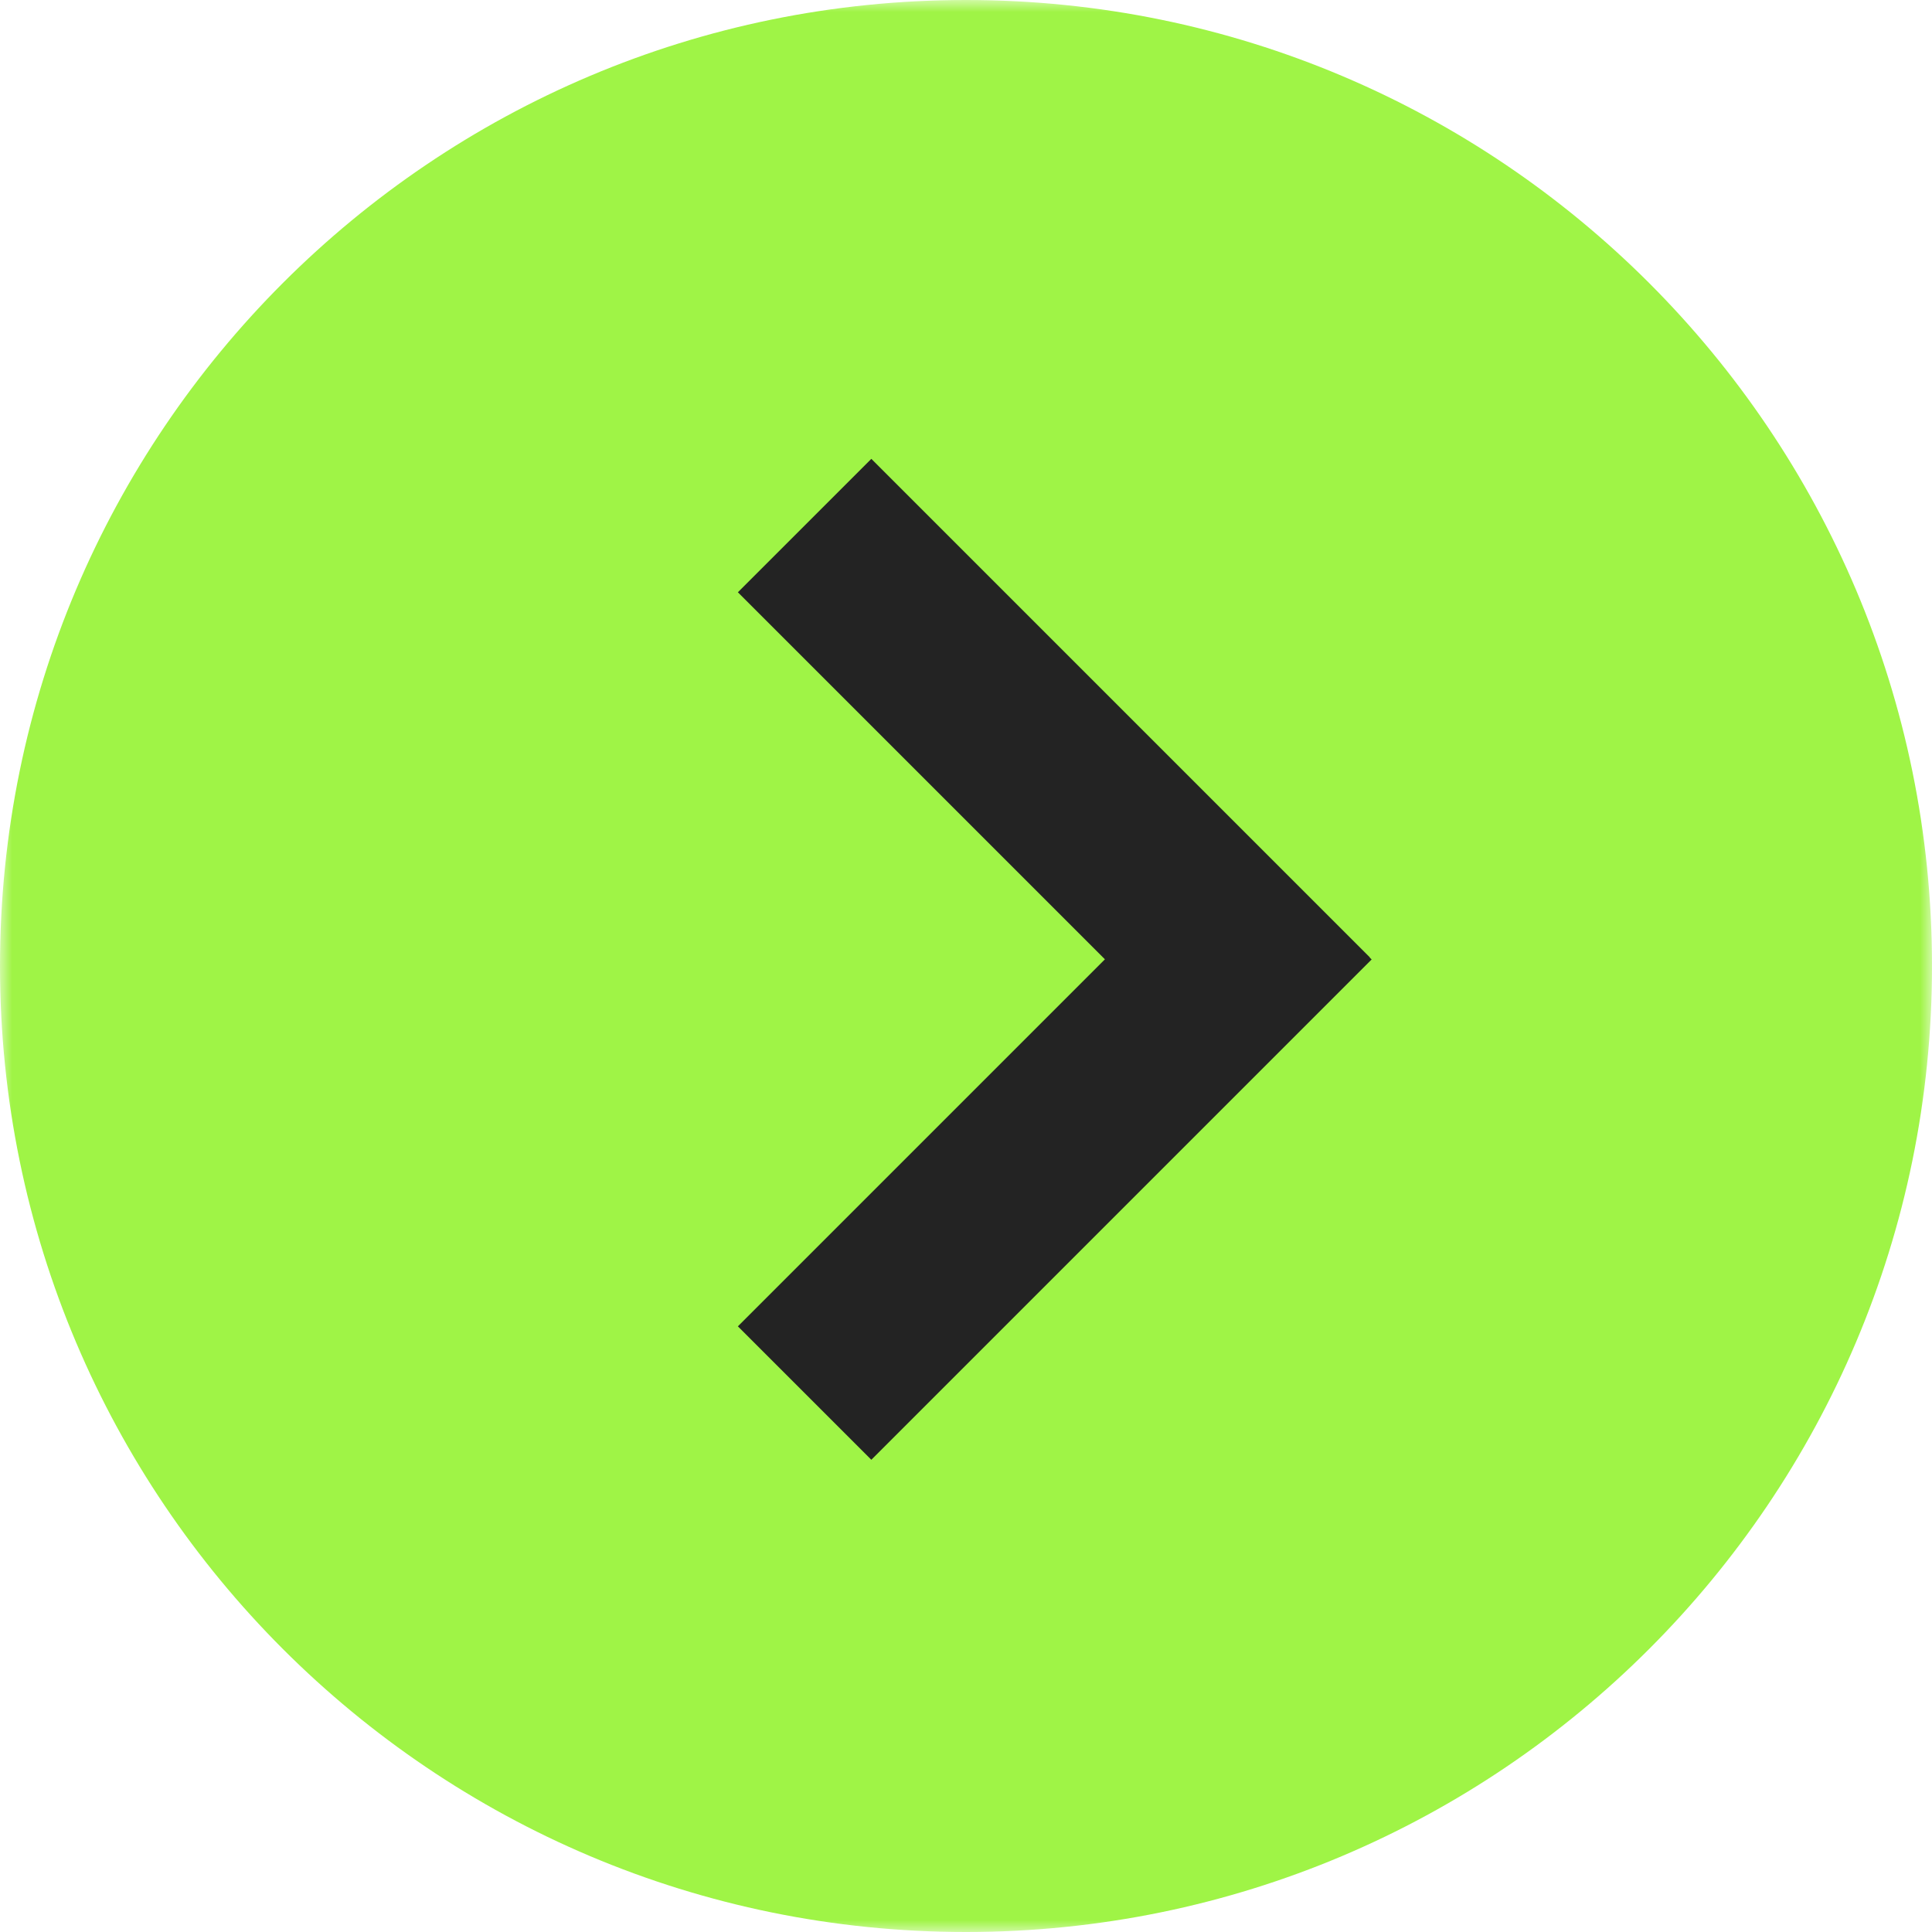 <?xml version="1.0" encoding="UTF-8"?> <svg xmlns="http://www.w3.org/2000/svg" width="80" height="80" viewBox="0 0 80 80" fill="none"><g clip-path="url(#clip0_103_65)"><mask id="mask0_103_65" style="mask-type:luminance" maskUnits="userSpaceOnUse" x="0" y="0" width="80" height="80"><path d="M80 0L0 0L0 80L80 80L80 0Z" fill="white"></path></mask><g mask="url(#mask0_103_65)"><path d="M40 80C17.909 80 0 62.091 0 40C0 17.909 17.909 0 40 0C62.091 0 80 17.909 80 40C80 62.091 62.091 80 40 80Z" fill="#9FF446"></path><path fill-rule="evenodd" clip-rule="evenodd" d="M36.08 19L56.721 39.641L56.715 39.647L56.797 39.729L36.08 60.446L30.554 54.921L45.752 39.723L30.554 24.525L36.08 19Z" fill="#232323"></path></g></g><defs><clipPath id="clip0_103_65"><rect width="80" height="80" fill="white"></rect></clipPath></defs></svg> 